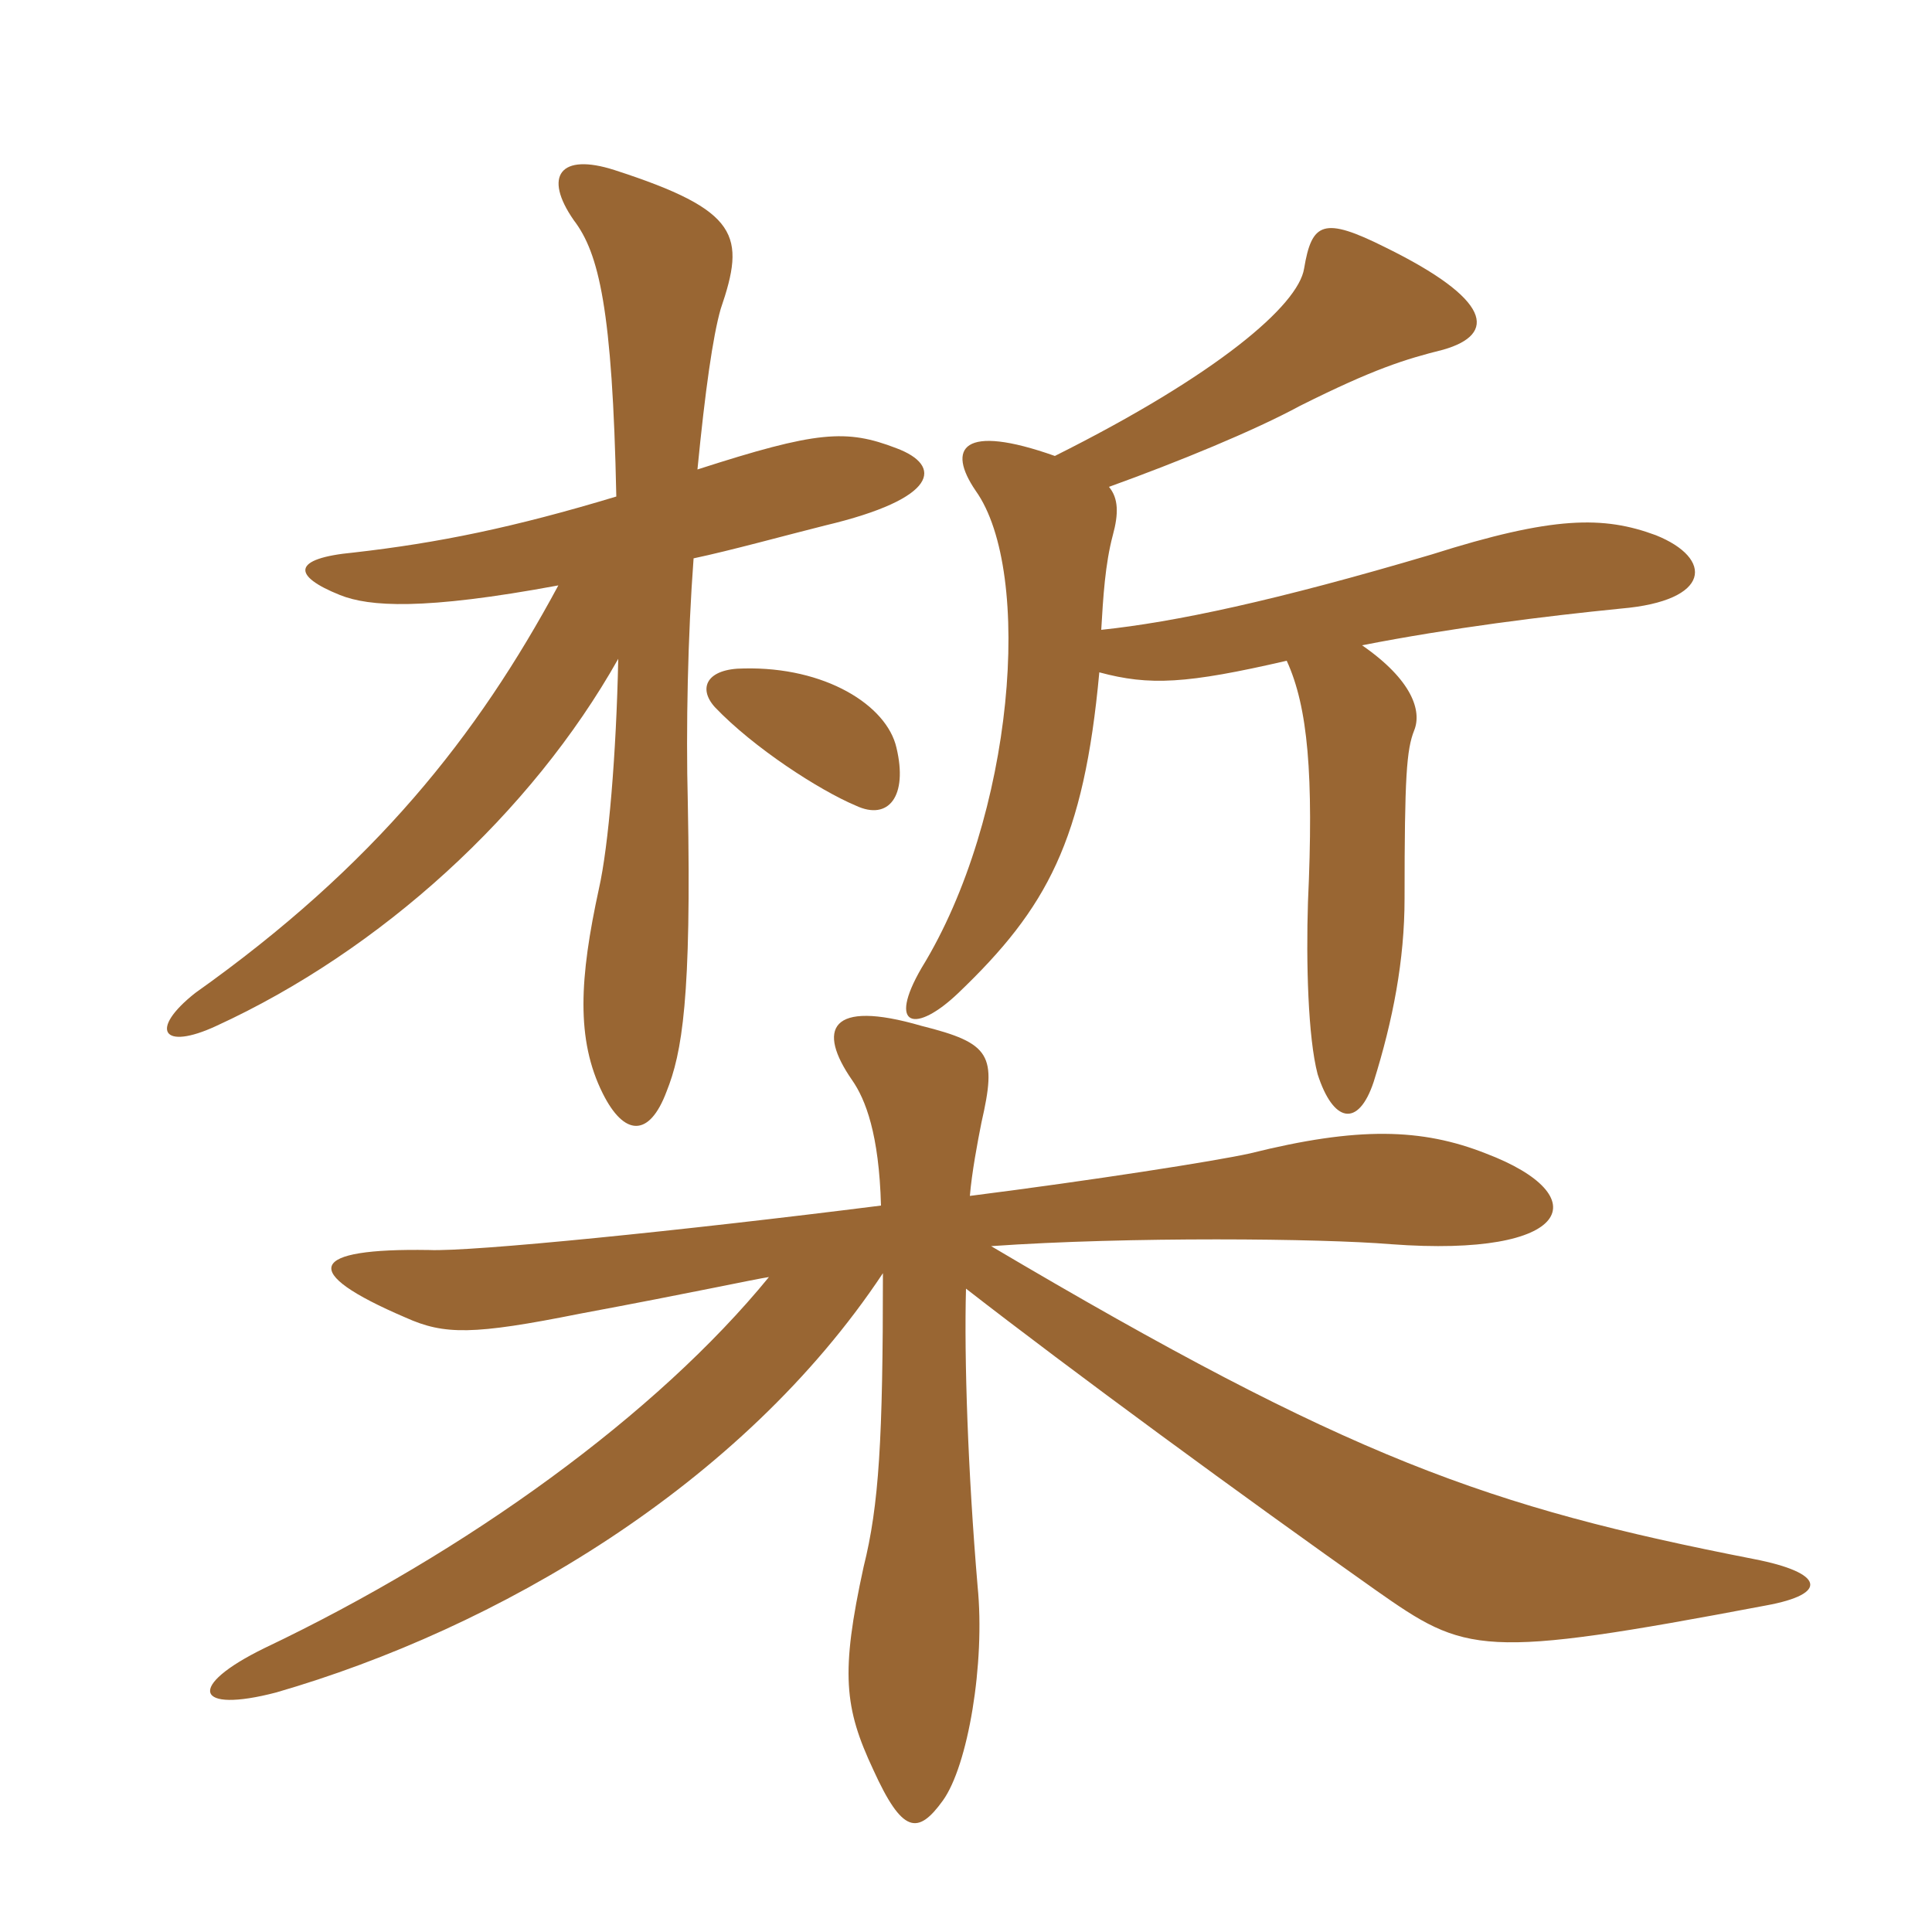 <svg xmlns="http://www.w3.org/2000/svg" xmlns:xlink="http://www.w3.org/1999/xlink" width="150" height="150"><path fill="#996633" padding="10" d="M75.30 92.85C75.45 91.05 75.90 88.65 76.20 87.15C77.40 81.90 76.95 81 71.55 79.65C64.35 77.55 63.45 79.95 66.15 83.85C67.20 85.35 68.25 88.05 68.40 93.60C52.95 95.55 36.60 97.20 33.30 97.05C24 96.90 23.10 98.70 31.50 102.30C34.50 103.65 36.75 103.65 45 102C53.85 100.35 58.65 99.30 59.70 99.15C51 109.80 36.30 120.45 20.55 127.95C14.40 130.95 15.15 133.05 21.45 131.40C38.55 126.45 57.60 115.35 68.55 98.85C68.55 111.75 68.25 116.85 67.05 121.65C65.25 129.90 65.55 132.60 67.80 137.40C70.05 142.35 71.25 142.50 73.20 139.80C75.15 137.10 76.50 129.15 75.90 123.15C75.15 114.30 74.85 105.45 75 100.05C83.10 106.35 96.60 116.25 106.80 123.45C113.85 128.40 114.90 128.85 137.10 124.65C142.05 123.75 141.60 122.10 136.20 121.05C115.50 117 104.85 113.25 76.95 96.75C87.60 96 102.60 96.15 108 96.60C122.10 97.65 124.05 92.85 115.35 89.55C110.40 87.60 105.45 87.45 97.05 89.55C94.35 90.15 84.75 91.65 75.30 92.85ZM69.60 58.05C68.85 54.75 64.05 51.75 57.75 51.90C54.90 51.90 54.15 53.40 55.50 54.90C58.50 58.05 63.60 61.35 66.45 62.55C69 63.75 70.50 61.80 69.60 58.05ZM86.10 37.80C91.50 35.85 97.35 33.45 100.95 31.50C106.65 28.65 109.05 27.90 112.05 27.15C116.25 25.95 115.80 23.25 107.55 19.20C102.75 16.80 101.85 17.25 101.25 20.85C100.80 23.70 94.50 29.10 81.90 35.40C74.70 32.85 73.50 34.80 75.75 38.10C80.25 44.40 78.75 63.45 71.55 75.15C68.85 79.80 71.10 80.25 74.40 77.10C81.30 70.50 84.15 65.25 85.35 52.20C89.25 53.25 92.10 53.10 99.90 51.30C101.55 54.90 102 60.15 101.55 70.05C101.40 74.70 101.55 80.55 102.30 83.40C103.50 87.15 105.45 87.60 106.65 84C108.15 79.20 109.05 74.55 109.05 69.75C109.05 60.30 109.20 58.20 109.80 56.70C110.40 55.20 109.65 52.80 105.75 50.10C112.65 48.75 119.85 47.85 125.85 47.25C132.90 46.65 133.05 43.35 128.55 41.55C124.50 40.05 120.60 40.05 111.15 43.05C99 46.65 91.20 48.30 85.50 48.90C85.65 46.35 85.80 43.80 86.40 41.55C86.85 39.90 86.85 38.70 86.10 37.80ZM47.85 38.55C39.90 40.95 34.05 42.15 27.45 42.90C22.65 43.35 22.65 44.70 26.40 46.20C28.65 47.10 32.85 47.40 43.35 45.45C37.05 57.15 29.10 67.20 15.15 77.10C11.55 79.95 12.60 81.60 16.80 79.65C29.55 73.80 41.25 63.15 48 51.15C47.85 58.50 47.25 65.70 46.50 69C45 75.90 44.70 80.70 46.80 84.90C48.45 88.20 50.40 88.35 51.75 84.75C52.95 81.75 53.70 77.55 53.40 62.25C53.25 56.55 53.40 49.35 53.85 43.35C56.70 42.75 61.05 41.55 64.05 40.80C72.90 38.70 73.20 36.15 69.60 34.80C65.70 33.30 63.45 33.45 54.15 36.45C54.75 30.30 55.35 26.10 55.95 24C57.90 18.30 57.45 16.35 47.70 13.20C43.50 11.85 42.15 13.65 44.55 17.10C46.50 19.65 47.55 24 47.85 38.55Z"/></svg>